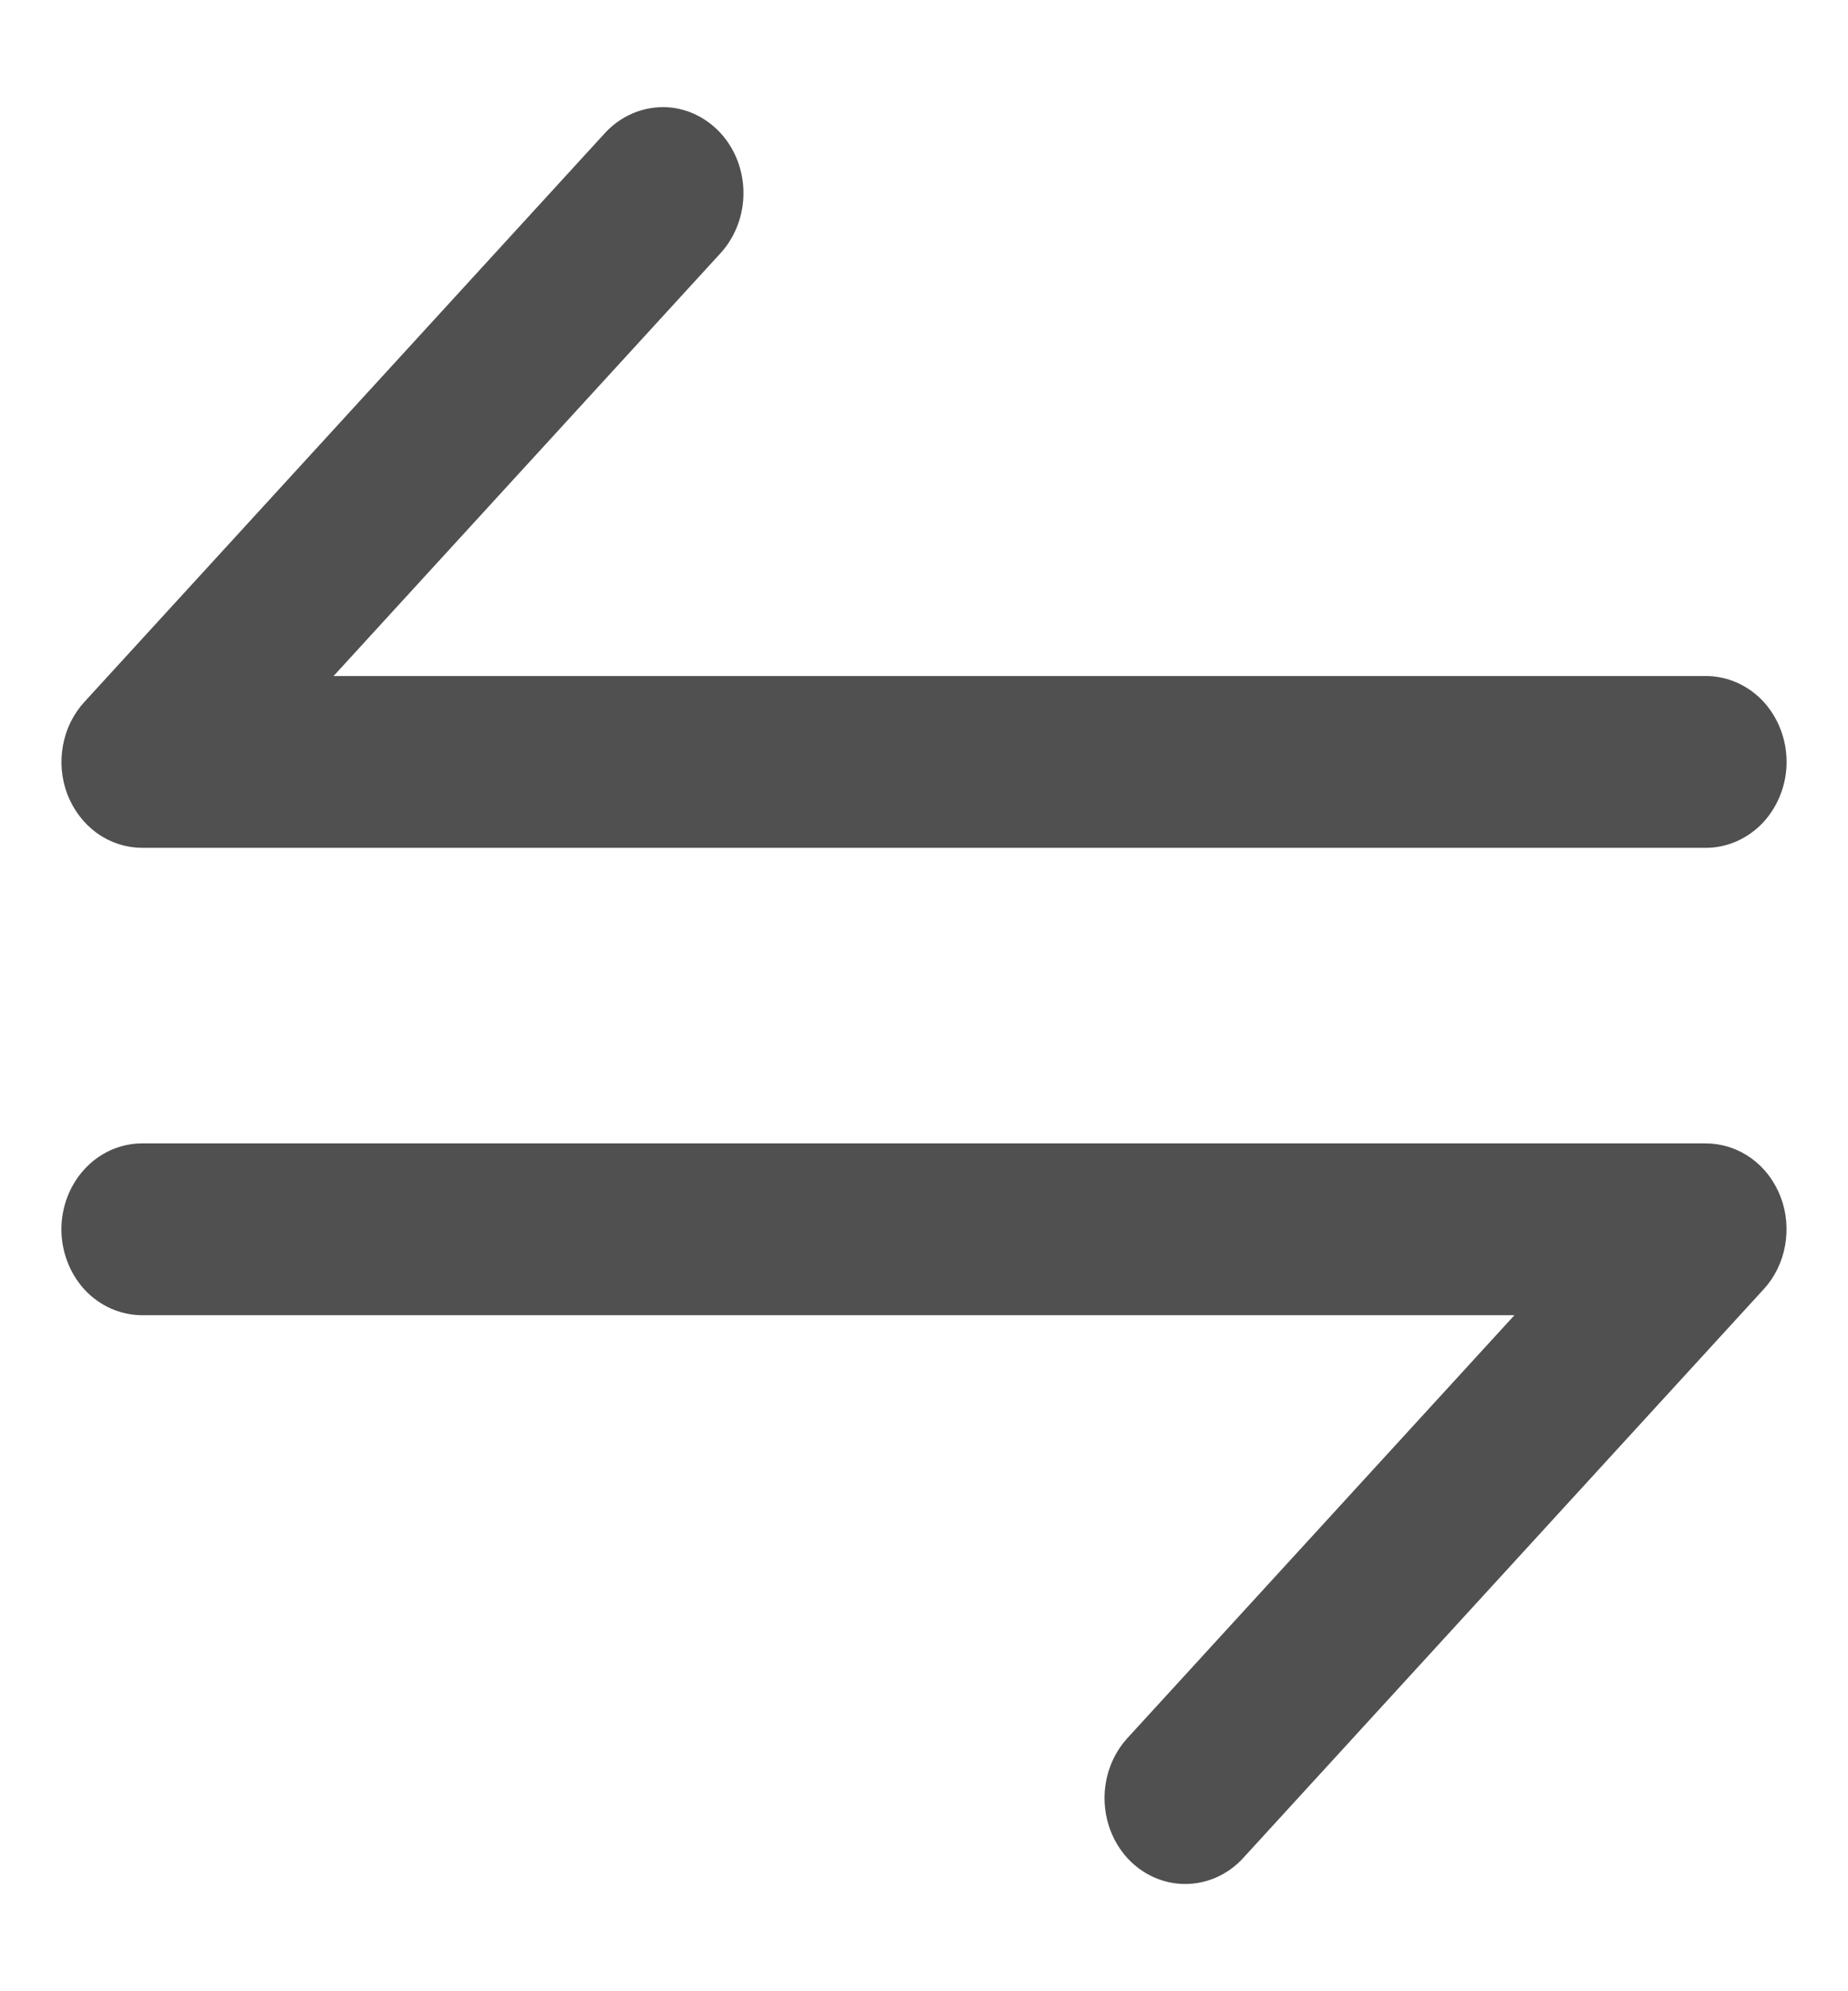 <svg width="13" height="14" viewBox="0 0 13 14" fill="none" xmlns="http://www.w3.org/2000/svg">
<path fill-rule="evenodd" clip-rule="evenodd" d="M12 4.928H1.949L4.945 1.656C5.016 1.575 5.056 1.466 5.055 1.354C5.054 1.241 5.013 1.134 4.94 1.054C4.867 0.975 4.769 0.929 4.666 0.928C4.563 0.928 4.463 0.971 4.389 1.049L0.723 5.053C0.668 5.113 0.63 5.189 0.615 5.273C0.6 5.356 0.607 5.442 0.637 5.521C0.667 5.599 0.717 5.666 0.782 5.714C0.847 5.761 0.923 5.786 1.001 5.786H12C12.104 5.786 12.204 5.74 12.278 5.66C12.351 5.579 12.393 5.47 12.393 5.357C12.393 5.243 12.351 5.134 12.278 5.053C12.204 4.973 12.104 4.928 12 4.928Z" fill="#505050" stroke="#505050" stroke-width="0.35"/>
<path fill-rule="evenodd" clip-rule="evenodd" d="M11.999 8.214H1C0.896 8.214 0.796 8.259 0.722 8.34C0.649 8.42 0.607 8.529 0.607 8.643C0.607 8.757 0.649 8.866 0.722 8.947C0.796 9.027 0.896 9.072 1 9.072H11.051L8.055 12.344C7.984 12.425 7.944 12.533 7.945 12.646C7.946 12.758 7.987 12.866 8.06 12.946C8.133 13.025 8.231 13.07 8.334 13.071C8.437 13.072 8.537 13.029 8.611 12.951L12.277 8.947C12.333 8.887 12.37 8.81 12.385 8.727C12.4 8.644 12.393 8.557 12.363 8.479C12.333 8.4 12.283 8.333 12.218 8.286C12.153 8.239 12.077 8.214 11.999 8.214Z" fill="#505050" stroke="#505050" stroke-width="0.35"/>
</svg>
